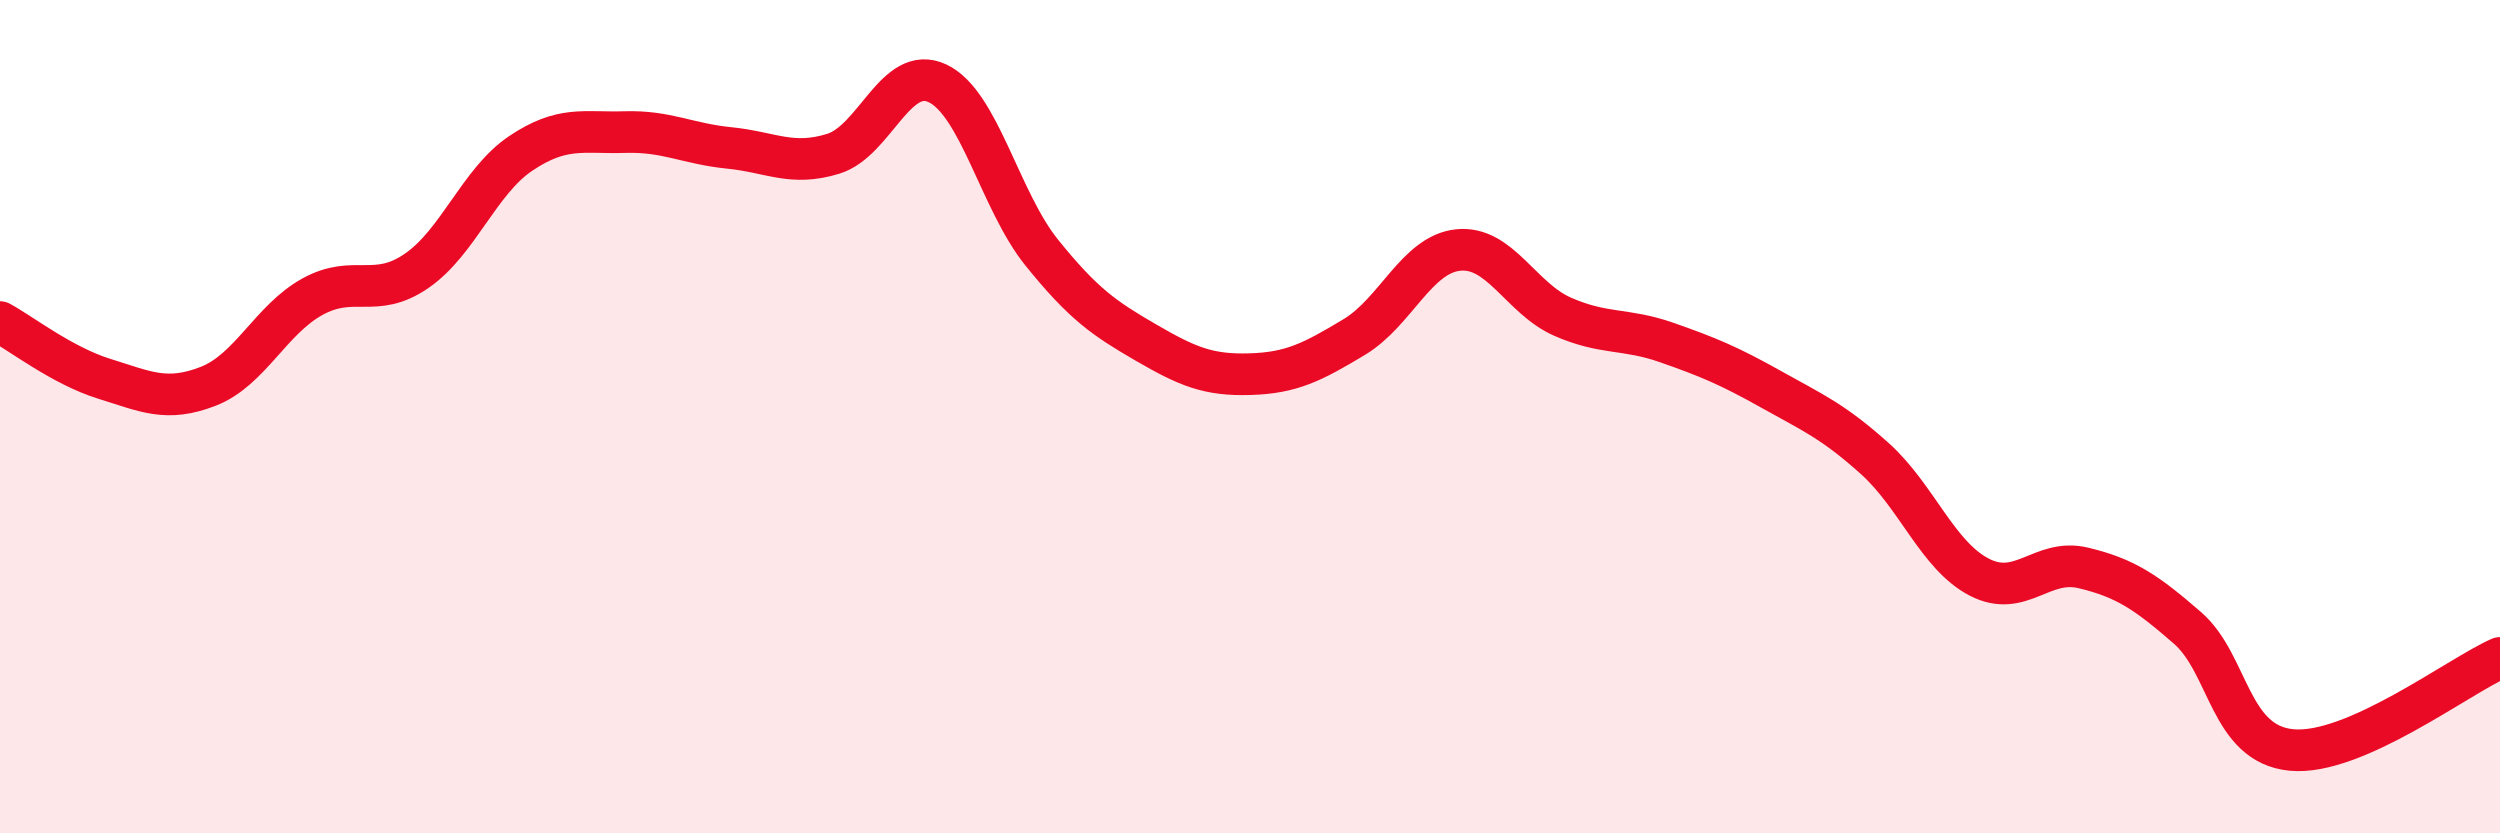 
    <svg width="60" height="20" viewBox="0 0 60 20" xmlns="http://www.w3.org/2000/svg">
      <path
        d="M 0,7.73 C 0.5,8 1.5,8.78 2.5,9.09 C 3.5,9.4 4,9.66 5,9.27 C 6,8.88 6.5,7.67 7.5,7.12 C 8.5,6.57 9,7.19 10,6.5 C 11,5.81 11.5,4.35 12.5,3.68 C 13.5,3.01 14,3.2 15,3.17 C 16,3.14 16.5,3.45 17.5,3.55 C 18.5,3.65 19,4 20,3.69 C 21,3.38 21.5,1.53 22.5,2 C 23.5,2.47 24,4.82 25,6.06 C 26,7.3 26.5,7.64 27.5,8.22 C 28.5,8.8 29,9.01 30,8.98 C 31,8.95 31.5,8.69 32.5,8.09 C 33.5,7.49 34,6.1 35,6 C 36,5.9 36.5,7.16 37.5,7.6 C 38.5,8.04 39,7.87 40,8.22 C 41,8.57 41.5,8.78 42.5,9.34 C 43.5,9.9 44,10.11 45,11.01 C 46,11.91 46.5,13.33 47.5,13.85 C 48.5,14.37 49,13.39 50,13.63 C 51,13.87 51.5,14.2 52.5,15.07 C 53.5,15.94 53.5,17.86 55,18 C 56.5,18.14 59,16.23 60,15.79L60 20L0 20Z"
        fill="#EB0A25"
        opacity="0.1"
        stroke-linecap="round"
        stroke-linejoin="round"
      />
      <path
        d="M 0,7.73 C 0.5,8 1.5,8.78 2.5,9.09 C 3.5,9.4 4,9.66 5,9.27 C 6,8.88 6.5,7.67 7.5,7.12 C 8.5,6.57 9,7.19 10,6.5 C 11,5.81 11.5,4.35 12.5,3.68 C 13.5,3.01 14,3.2 15,3.17 C 16,3.14 16.5,3.45 17.5,3.55 C 18.5,3.65 19,4 20,3.69 C 21,3.38 21.5,1.53 22.5,2 C 23.5,2.47 24,4.82 25,6.06 C 26,7.3 26.5,7.64 27.5,8.22 C 28.5,8.8 29,9.01 30,8.98 C 31,8.95 31.5,8.69 32.5,8.09 C 33.5,7.49 34,6.1 35,6 C 36,5.9 36.5,7.16 37.5,7.6 C 38.5,8.04 39,7.87 40,8.22 C 41,8.57 41.5,8.78 42.5,9.34 C 43.5,9.9 44,10.11 45,11.01 C 46,11.91 46.5,13.33 47.5,13.85 C 48.5,14.37 49,13.39 50,13.63 C 51,13.87 51.5,14.2 52.5,15.07 C 53.5,15.94 53.5,17.86 55,18 C 56.5,18.14 59,16.23 60,15.79"
        stroke="#EB0A25"
        stroke-width="1"
        fill="none"
        stroke-linecap="round"
        stroke-linejoin="round"
      />
    </svg>
  